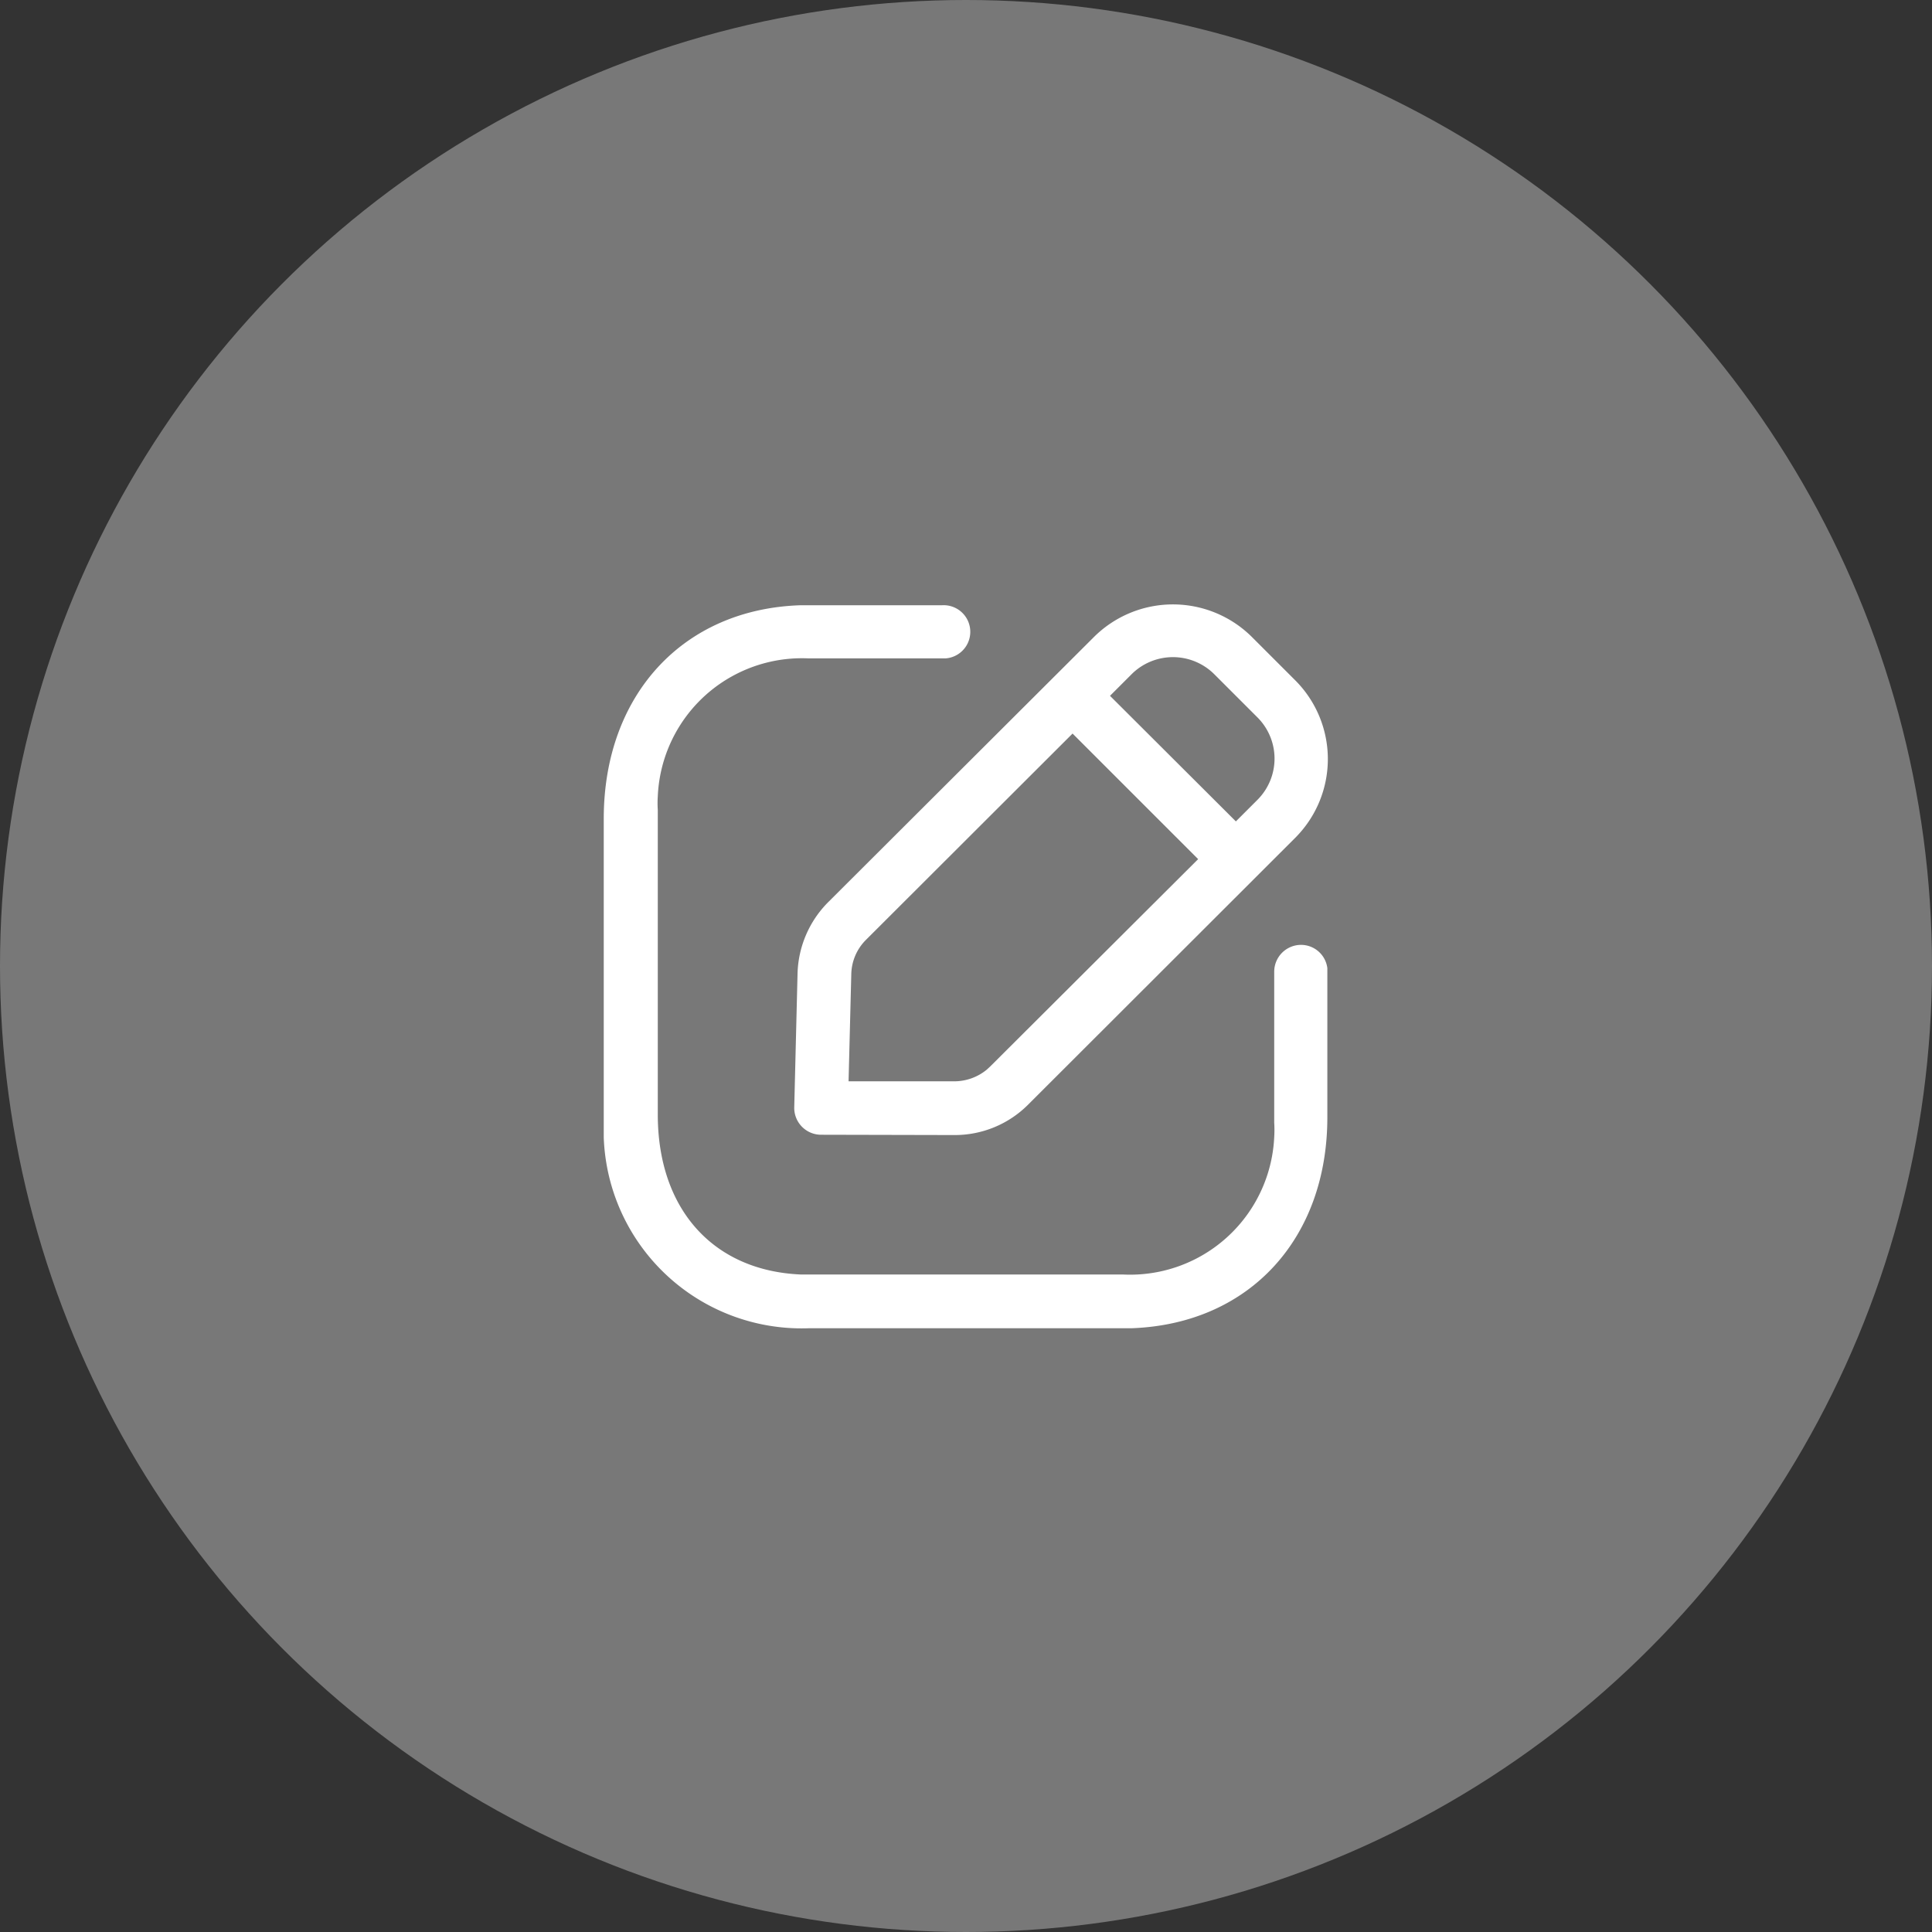 <?xml version="1.0" encoding="UTF-8"?> <svg xmlns="http://www.w3.org/2000/svg" viewBox="0 0 64 64"><rect x="0" y="0" width="64" height="64" fill="#333333" stroke="none"/><defs><style>.cls-1{fill:#787878;}.cls-2{fill:#fff;}</style></defs><g id="Layer_2" data-name="Layer 2"><g id="Layer_1-2" data-name="Layer 1"><circle class="cls-1" cx="32" cy="32" r="32"></circle><g id="Iconly_Light-outline_Edit_Square" data-name="Iconly Light-outline Edit Square"><g id="Edit_Square-5" data-name="Edit Square-5"><path id="Edit_Square-6" data-name="Edit Square-6" class="cls-2" d="M26.79,44A6.56,6.56,0,0,1,20,37.68V27.12c0-4.07,2.6-6.94,6.51-7.07H31.2a.88.88,0,0,1,.12,1.76H26.79a4.78,4.78,0,0,0-5,4.57,3.38,3.38,0,0,0,0,.45V36.92c0,3.13,1.83,5.18,4.75,5.3H37.21a4.78,4.78,0,0,0,5-4.55,3.84,3.84,0,0,0,0-.48v-5a.89.89,0,0,1,.88-.89.88.88,0,0,1,.88.77v4.87C44,41,41.41,43.86,37.48,44H26.79Zm.41-6.41a.89.89,0,0,1-.89-.89v0l.11-4.46a3.48,3.48,0,0,1,1-2.34l8.82-8.8a3.71,3.71,0,0,1,5.23,0l1.44,1.44a3.69,3.69,0,0,1,0,5.21h0l-8.86,8.85a3.43,3.43,0,0,1-2.44,1Zm1.49-6.46a1.65,1.65,0,0,0-.49,1.14l-.09,3.55h3.51a1.7,1.7,0,0,0,1.06-.38l.12-.11,6.89-6.87L35.53,24.3Zm12.25-3.92.72-.72a1.93,1.93,0,0,0,0-2.72h0l-1.44-1.44a1.94,1.94,0,0,0-2.73,0l-.72.72Z"></path></g></g></g></g></svg> 